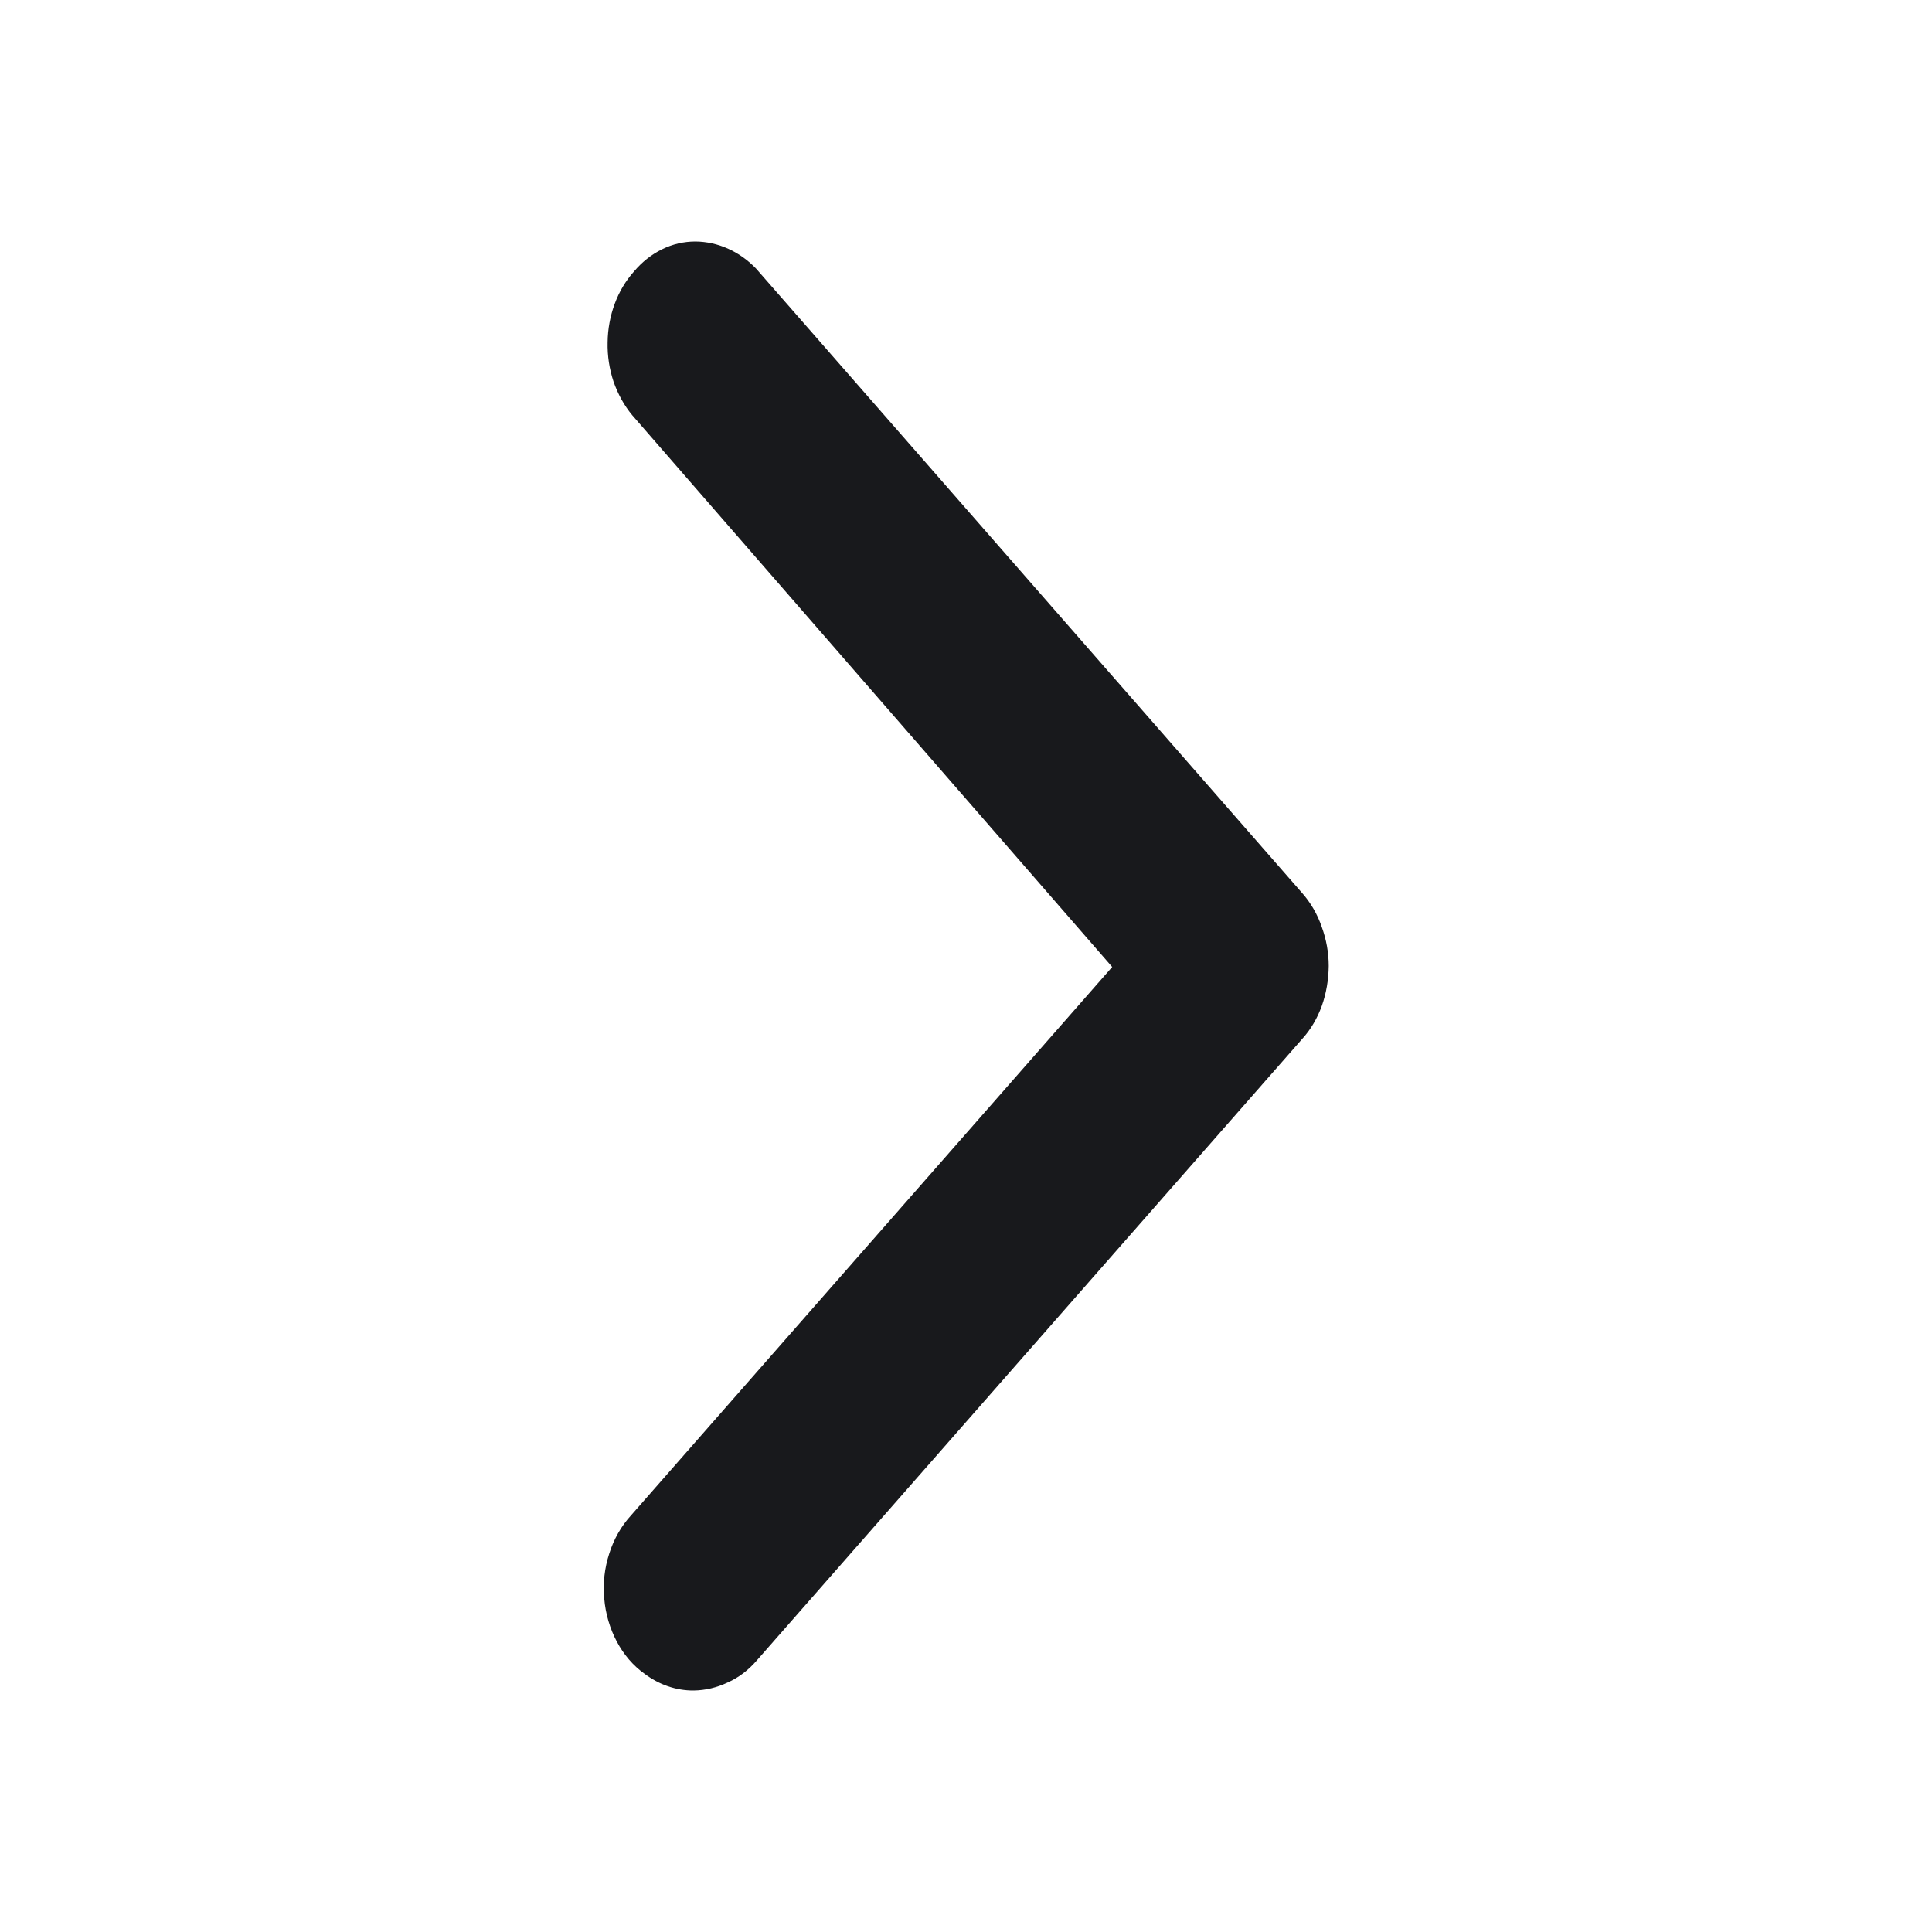 <svg xmlns="http://www.w3.org/2000/svg" width="12" height="12" viewBox="0 0 12 12" fill="none">
<path d="M6.908 6.006L3.917 9.415C3.858 9.48 3.812 9.561 3.784 9.65C3.755 9.739 3.744 9.835 3.753 9.929C3.761 10.024 3.788 10.115 3.831 10.196C3.874 10.277 3.932 10.345 4.002 10.395C4.093 10.464 4.2 10.501 4.309 10.5C4.381 10.499 4.453 10.482 4.52 10.45C4.588 10.42 4.649 10.373 4.7 10.314L8.089 6.452C8.141 6.395 8.182 6.325 8.21 6.248C8.238 6.169 8.252 6.085 8.253 6C8.253 5.917 8.238 5.835 8.21 5.758C8.183 5.679 8.141 5.607 8.089 5.548L4.695 1.667C4.591 1.56 4.458 1.501 4.319 1.5C4.248 1.5 4.178 1.516 4.113 1.548C4.047 1.58 3.988 1.627 3.938 1.686C3.887 1.743 3.846 1.811 3.818 1.887C3.79 1.962 3.775 2.044 3.774 2.126C3.772 2.21 3.785 2.293 3.811 2.371C3.838 2.448 3.877 2.519 3.927 2.579L6.908 6.006Z" fill="#18191C"/>
</svg>